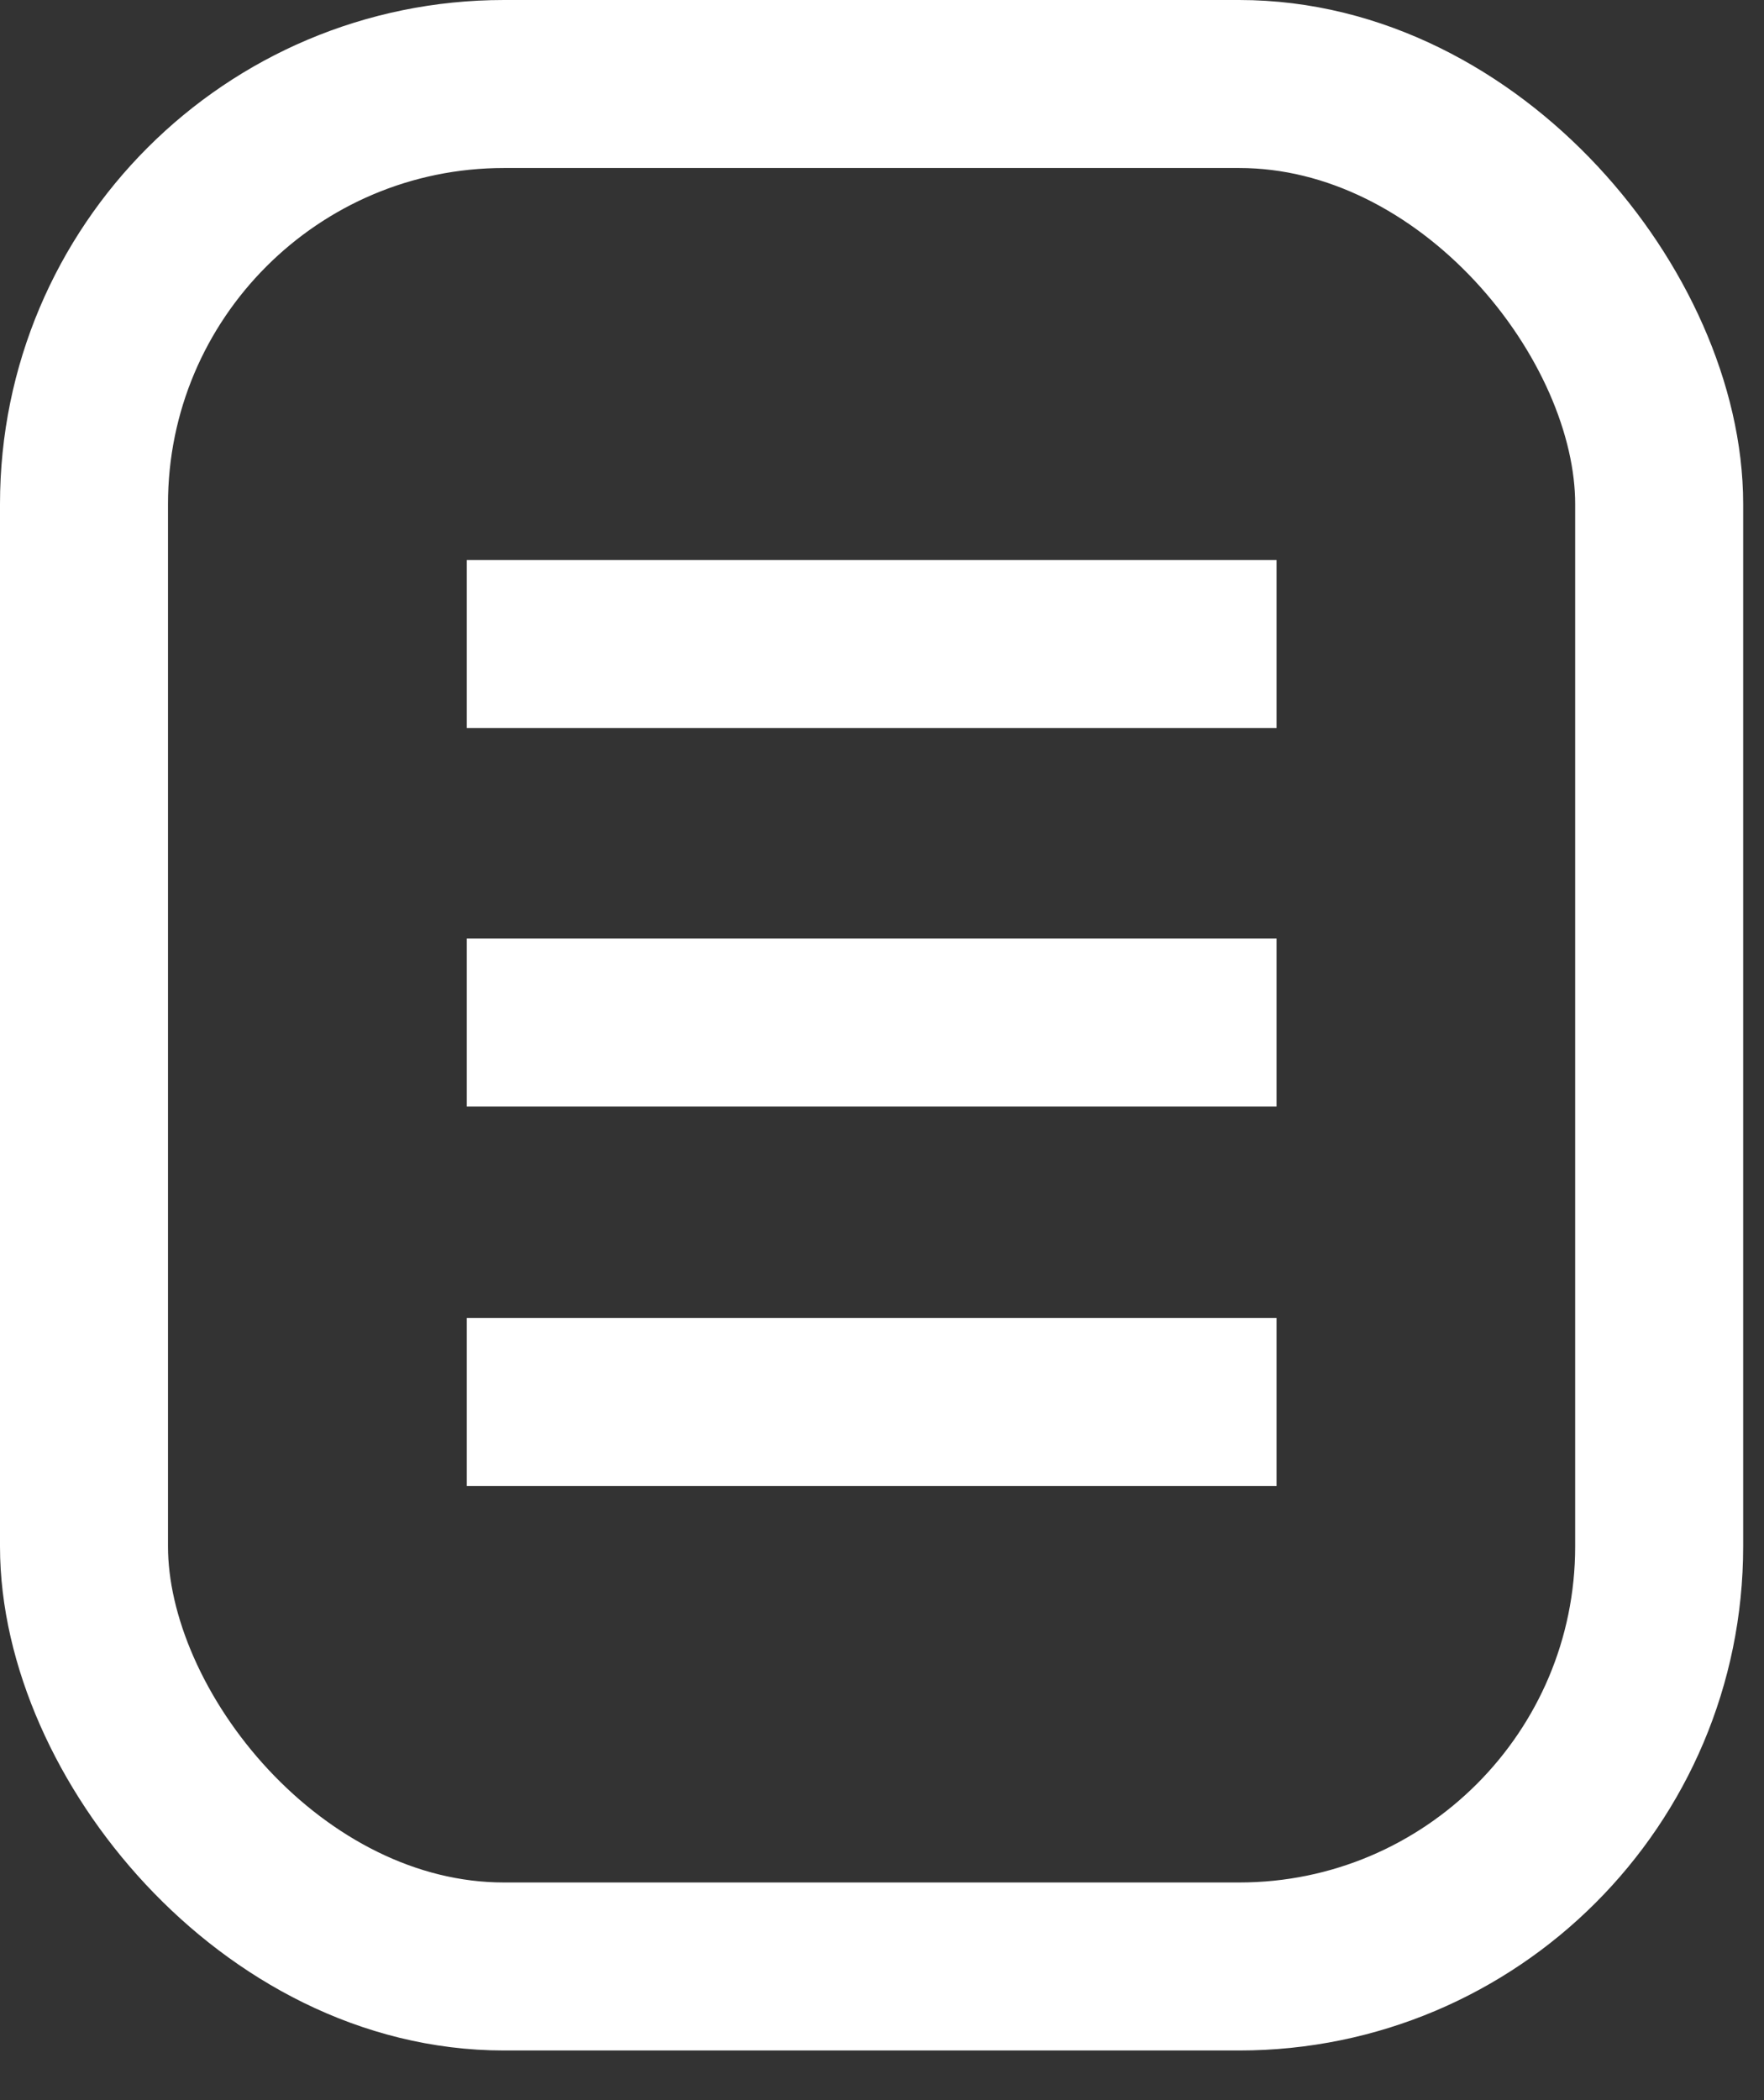<svg width="21" height="25" viewBox="0 0 21 25" fill="none" xmlns="http://www.w3.org/2000/svg">
<rect x="0" y="0" width="21" height="25" fill="#333333" stroke="none"/>
<rect x="1" y="1" width="18.752" height="22.409" rx="5" stroke="white" stroke-width="2"/>
<line x1="5.557" y1="7.667" x2="15.197" y2="7.667" stroke="white" stroke-width="2"/>
<line x1="5.557" y1="12.173" x2="15.197" y2="12.173" stroke="white" stroke-width="2"/>
<line x1="5.557" y1="16.689" x2="15.197" y2="16.689" stroke="white" stroke-width="2"/>
</svg>
